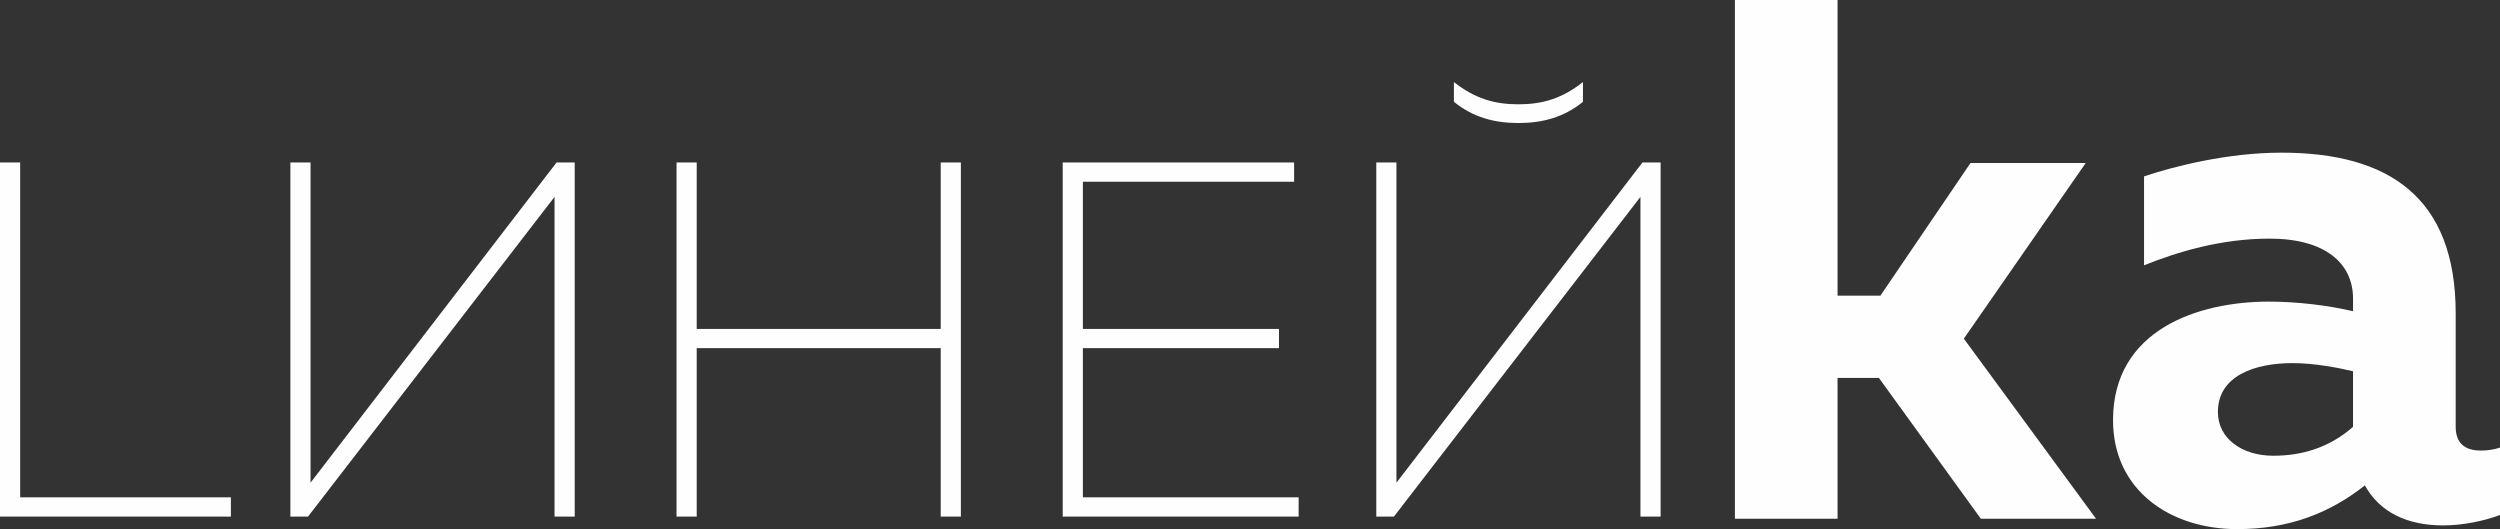 <svg xmlns="http://www.w3.org/2000/svg" width="567" height="120" fill="none" viewBox="0 0 567 120"><rect x="0" y="0" width="567" height="120" fill="#333333" stroke="none"/><g fill="#FEFEFE" clip-path="url(#a)"><path d="M0 36.851v80.311h52.366v-4.36H4.574v-75.95H0Zm130.344 80.311v-80.31h-4.116l-55.796 72.623V36.852h-4.574v80.31h4.002l55.911-72.509v72.509h4.573Zm83.009-80.31v37.745h-55.339V36.851h-4.574v80.311h4.574V78.957h55.339v38.205h4.573v-80.31h-4.573Zm27.67 0v80.31h53.509v-4.36h-48.936V78.957h44.477v-4.36h-44.477V41.211h47.907v-4.36h-52.481.001Zm131.03 80.31V44.653l-55.911 72.509h-4.003v-80.31h4.574v72.623l55.797-72.624h4.115v80.311h-4.572Zm-13.035-94.078v-4.475c-4.802 3.786-9.261 5.048-14.635 5.048-5.374 0-9.833-1.262-14.636-5.048v4.475c4.345 3.556 9.262 4.819 14.636 4.819 5.373 0 10.29-1.263 14.635-4.819ZM475.381 117.647 445.4 76.807l27.636-39.832h-26.129l-20.434 30.084h-9.714V0h-23.281v117.647h23.281V85.714h9.379l23.114 31.933h26.129Zm81.57-20.84V71.093c0-26.555-15.41-36.47-39.528-36.47-12.395 0-24.622 3.193-31.154 5.377V60.17c7.537-3.026 17.419-6.05 28.474-6.05 12.561 0 18.927 5.545 18.927 13.612v2.858c-5.695-1.345-12.73-2.185-19.095-2.185-16.08 0-35.341 6.387-35.341 26.891 0 15.967 13.065 24.706 28.139 24.706 11.892 0 21.104-3.697 28.976-9.916 3.35 6.05 9.547 9.076 17.754 9.076 4.522 0 9.212-1.009 12.897-2.354v-15.293c-1.508.504-3.014.672-4.355.672-3.014 0-5.694-1.177-5.694-5.378Zm-37.016-14.454c4.857 0 10.217 1.009 13.735 1.849v12.605c-5.36 4.706-11.557 6.555-18.09 6.555-7.035 0-12.562-3.866-12.562-9.916 0-8.236 8.375-11.092 16.917-11.092Z"/></g><defs><clipPath id="a"><path fill="#fff" d="M0 0h567v120H0z"/></clipPath></defs></svg>
